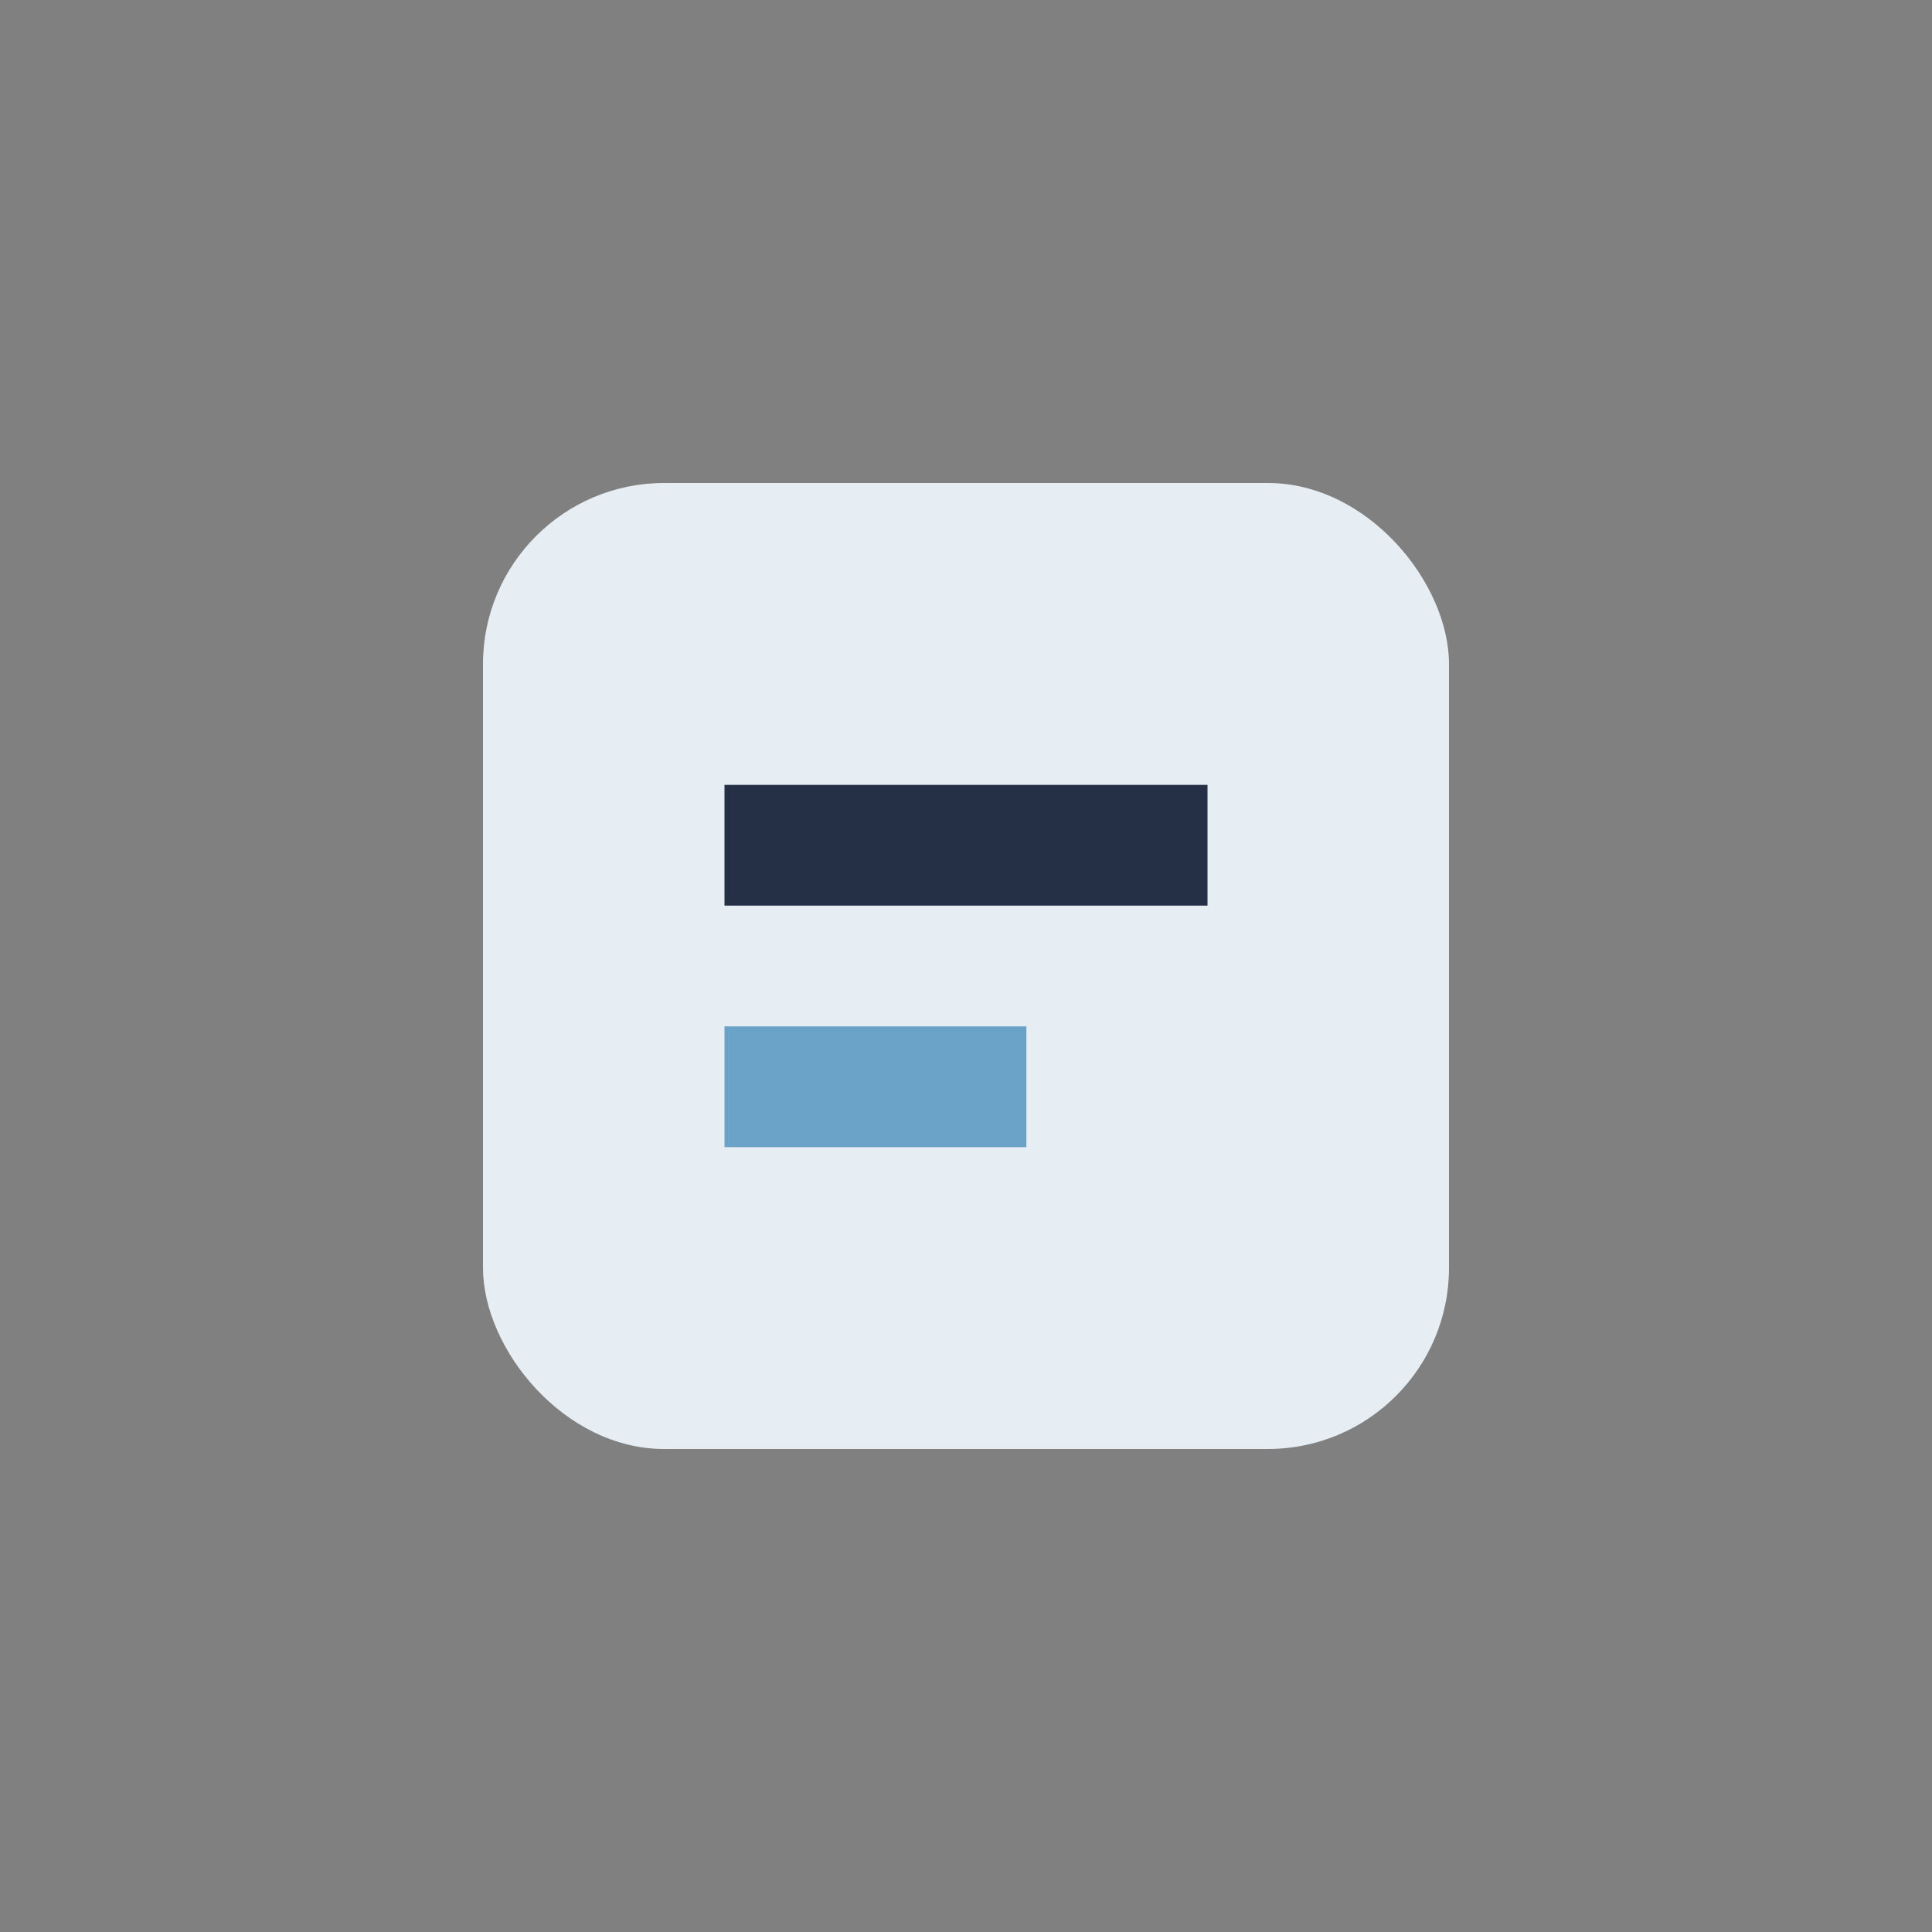 <?xml version="1.0" encoding="UTF-8"?>
<svg xmlns="http://www.w3.org/2000/svg" width="32" height="32" viewBox="0 0 32 32"><rect x="0" y="0" width="32" height="32" fill="#808080" stroke="none"/><rect x="8" y="8" width="16" height="16" rx="3" fill="#E6EDF3"/><rect x="12" y="13" width="8" height="2" fill="#253047"/><rect x="12" y="17" width="5" height="2" fill="#6AA3C7"/></svg>